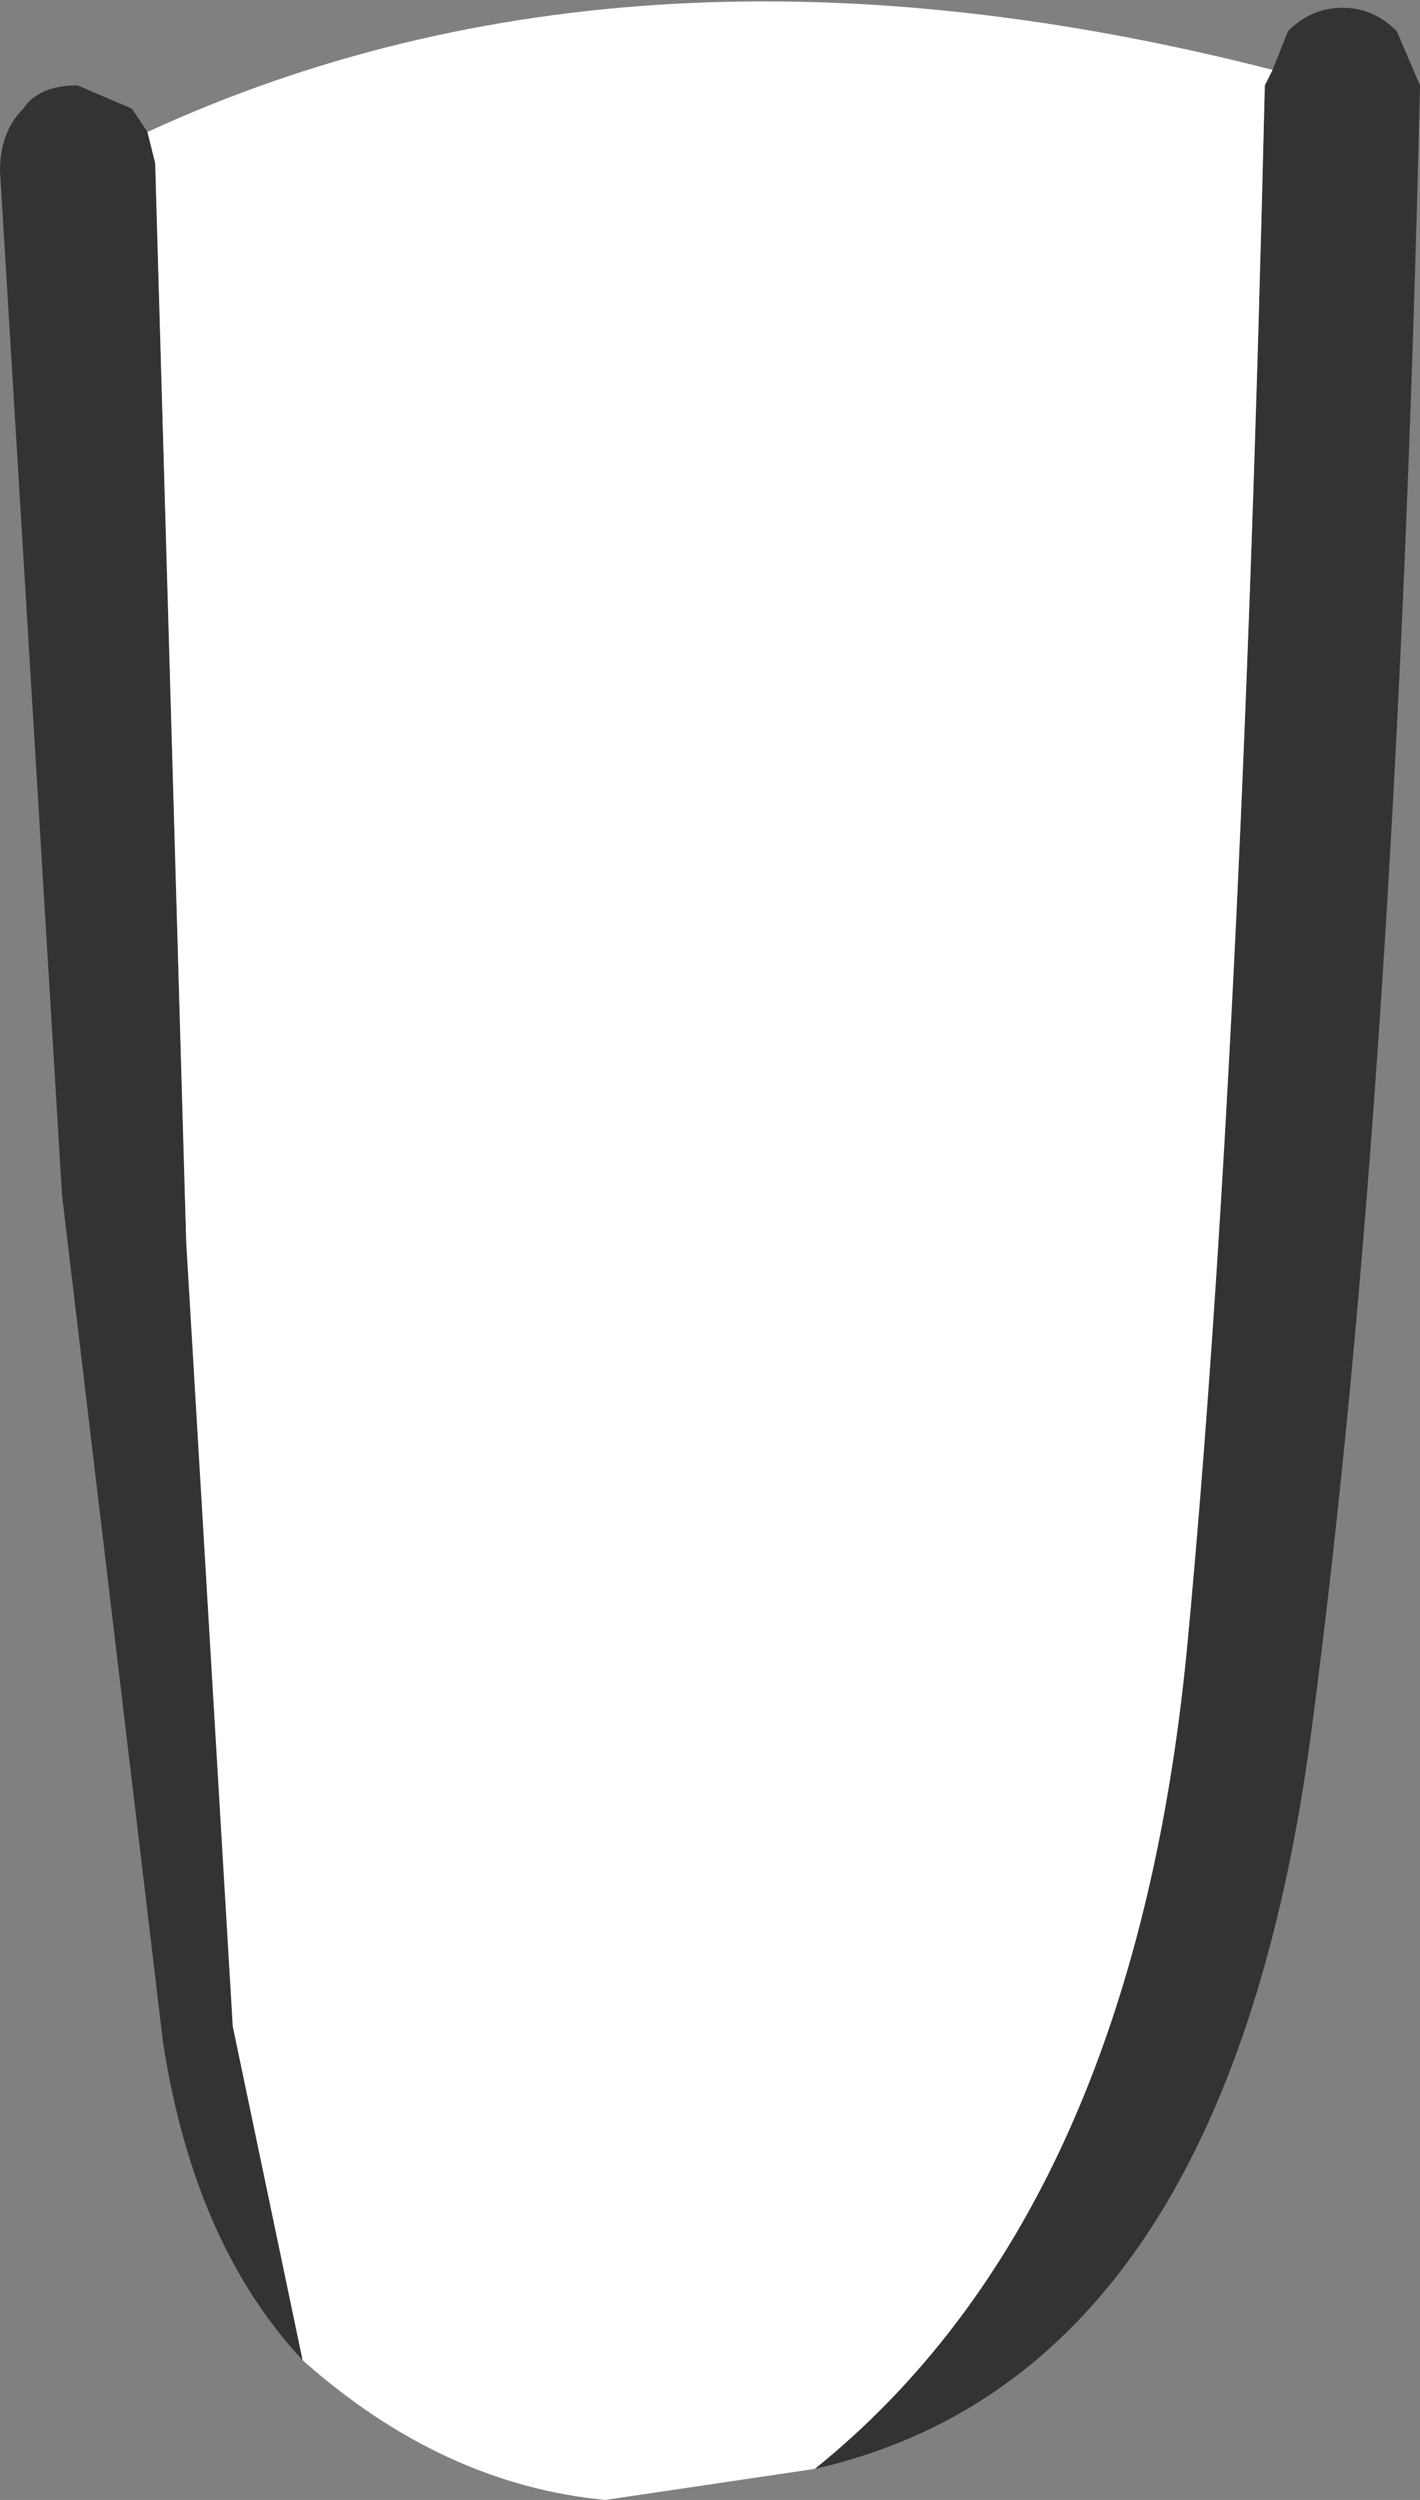 <?xml version="1.0" encoding="UTF-8" standalone="no"?>
<svg xmlns:xlink="http://www.w3.org/1999/xlink" height="16.1px" width="9.15px" xmlns="http://www.w3.org/2000/svg">
  <rect width="100%" height="100%" fill="#808080" stroke="none"/>
  <g transform="matrix(1.0, 0.0, 0.0, 1.0, -3.65, -13.2)">
    <path d="M5.6 28.4 Q4.9 27.65 4.7 26.35 L4.05 20.9 3.65 14.3 Q3.65 14.05 3.8 13.9 3.9 13.75 4.15 13.75 L4.5 13.9 4.6 14.05 4.65 14.25 4.85 21.2 5.15 26.25 5.6 28.4 M11.85 13.65 L11.95 13.4 Q12.1 13.25 12.3 13.25 12.5 13.25 12.65 13.4 L12.8 13.75 Q12.65 20.2 12.1 24.35 11.55 28.5 8.9 29.1 10.95 27.45 11.3 23.8 11.65 20.1 11.8 13.75 L11.85 13.65" fill="#333333" fill-rule="evenodd" stroke="none"/>
    <path d="M5.6 28.4 L5.15 26.25 4.85 21.2 4.65 14.25 4.6 14.05 Q7.75 12.6 11.85 13.65 L11.8 13.75 Q11.65 20.1 11.3 23.8 10.95 27.45 8.9 29.1 L7.55 29.3 Q6.5 29.2 5.6 28.4" fill="#ffffff" fill-rule="evenodd" stroke="none"/>
  </g>
</svg>
